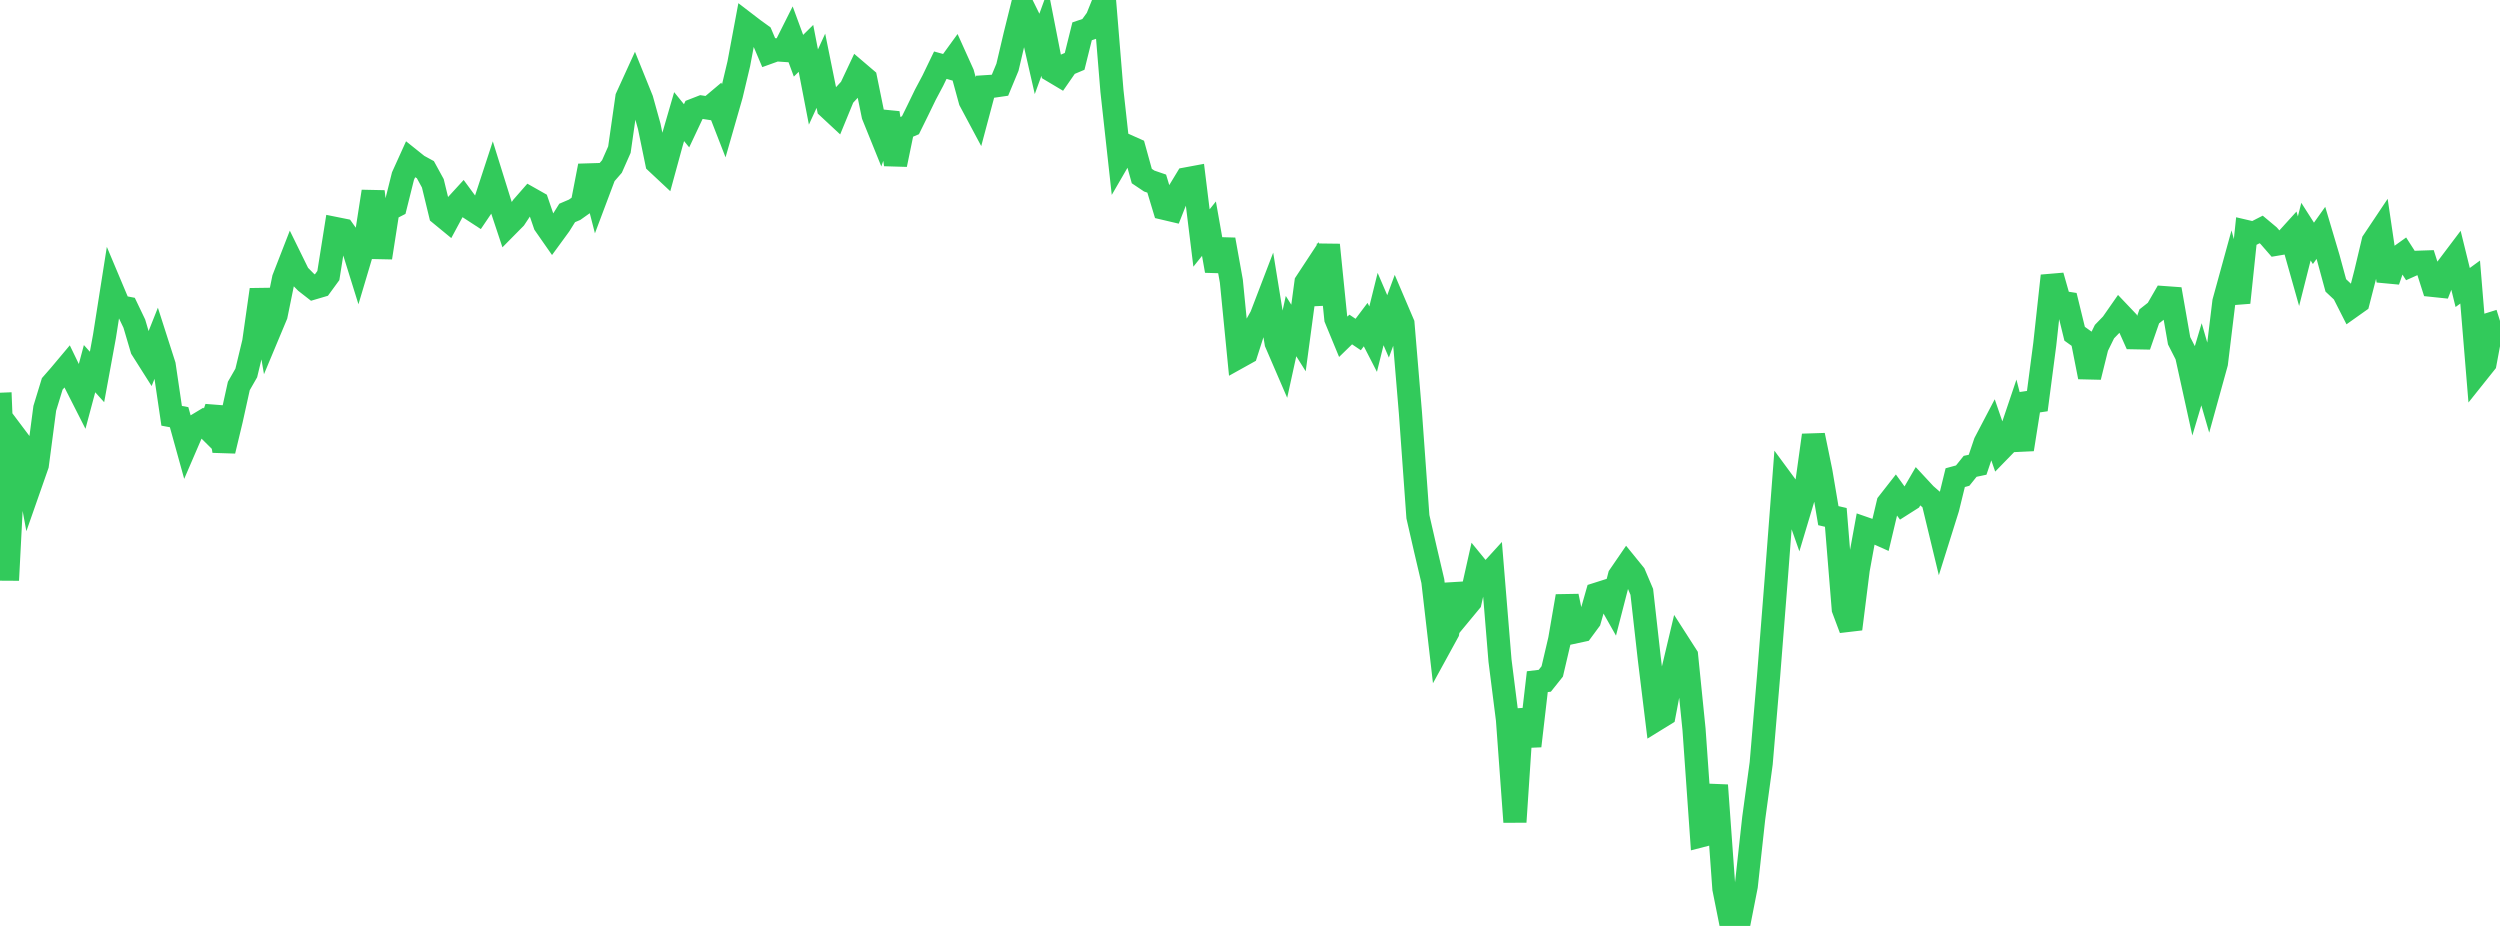 <?xml version="1.0" standalone="no"?>
<!DOCTYPE svg PUBLIC "-//W3C//DTD SVG 1.1//EN" "http://www.w3.org/Graphics/SVG/1.1/DTD/svg11.dtd">

<svg width="135" height="50" viewBox="0 0 135 50" preserveAspectRatio="none" 
  xmlns="http://www.w3.org/2000/svg"
  xmlns:xlink="http://www.w3.org/1999/xlink">


<polyline points="0.0, 21.207 0.403, 31.331 0.806, 23.541 1.209, 24.077 1.612, 26.259 2.015, 25.108 2.418, 22.048 2.821, 20.73 3.224, 20.269 3.627, 19.789 4.03, 20.622 4.433, 21.416 4.836, 19.908 5.239, 20.356 5.642, 18.158 6.045, 15.598 6.448, 16.556 6.851, 16.635 7.254, 17.476 7.657, 18.842 8.06, 19.478 8.463, 18.465 8.866, 19.721 9.269, 22.453 9.672, 22.528 10.075, 23.982 10.478, 23.047 10.881, 22.804 11.284, 23.204 11.687, 22.011 12.09, 24.348 12.493, 22.669 12.896, 20.843 13.299, 20.14 13.701, 18.469 14.104, 15.642 14.507, 17.984 14.91, 17.02 15.313, 15.043 15.716, 14.008 16.119, 14.829 16.522, 15.237 16.925, 15.551 17.328, 15.432 17.731, 14.88 18.134, 12.343 18.537, 12.424 18.94, 12.992 19.343, 14.286 19.746, 12.933 20.149, 10.34 20.552, 13.914 20.955, 11.331 21.358, 11.124 21.761, 9.509 22.164, 8.619 22.567, 8.941 22.97, 9.161 23.373, 9.898 23.776, 11.56 24.179, 11.891 24.582, 11.142 24.985, 10.702 25.388, 11.25 25.791, 11.512 26.194, 10.915 26.597, 9.685 27.0, 10.978 27.403, 12.191 27.806, 11.783 28.209, 11.173 28.612, 10.713 29.015, 10.941 29.418, 12.118 29.821, 12.696 30.224, 12.144 30.627, 11.499 31.03, 11.327 31.433, 11.041 31.836, 8.955 32.239, 10.525 32.642, 9.454 33.045, 8.991 33.448, 8.081 33.851, 5.261 34.254, 4.378 34.657, 5.376 35.06, 6.826 35.463, 8.784 35.866, 9.161 36.269, 7.686 36.672, 6.297 37.075, 6.793 37.478, 5.938 37.881, 5.781 38.284, 5.843 38.687, 5.504 39.09, 6.541 39.493, 5.136 39.896, 3.441 40.299, 1.286 40.701, 1.594 41.104, 1.885 41.507, 2.836 41.91, 2.691 42.313, 2.718 42.716, 1.915 43.119, 3.01 43.522, 2.612 43.925, 4.699 44.328, 3.821 44.731, 5.811 45.134, 6.186 45.537, 5.205 45.94, 4.768 46.343, 3.913 46.746, 4.257 47.149, 6.23 47.552, 7.226 47.955, 6.091 48.358, 8.887 48.761, 6.935 49.164, 6.763 49.567, 5.945 49.97, 5.114 50.373, 4.356 50.776, 3.521 51.179, 3.632 51.582, 3.076 51.985, 3.969 52.388, 5.442 52.791, 6.196 53.194, 4.685 53.597, 4.659 54.0, 4.601 54.403, 3.631 54.806, 1.917 55.209, 0.293 55.612, 1.111 56.015, 2.875 56.418, 1.767 56.821, 3.826 57.224, 4.066 57.627, 3.484 58.03, 3.314 58.433, 1.691 58.836, 1.555 59.239, 0.999 59.642, 0.0 60.045, 4.91 60.448, 8.566 60.851, 7.87 61.254, 8.05 61.657, 9.507 62.06, 9.777 62.463, 9.915 62.866, 11.251 63.269, 11.346 63.672, 10.324 64.075, 9.658 64.478, 9.583 64.881, 12.852 65.284, 12.348 65.687, 14.623 66.09, 12.939 66.493, 15.18 66.896, 19.281 67.299, 19.057 67.701, 17.803 68.104, 17.084 68.507, 16.031 68.91, 18.515 69.313, 19.45 69.716, 17.609 70.119, 18.252 70.522, 15.254 70.925, 14.641 71.328, 16.412 71.731, 13.224 72.134, 17.209 72.537, 18.185 72.94, 17.793 73.343, 18.064 73.746, 17.529 74.149, 18.313 74.552, 16.688 74.955, 17.625 75.358, 16.534 75.761, 17.478 76.164, 22.305 76.567, 27.903 76.97, 29.661 77.373, 31.379 77.776, 34.873 78.179, 34.138 78.582, 31.56 78.985, 32.983 79.388, 32.496 79.791, 30.698 80.194, 31.191 80.597, 30.749 81.0, 35.67 81.403, 38.857 81.806, 44.386 82.209, 38.311 82.612, 40.283 83.015, 36.81 83.418, 36.762 83.821, 36.257 84.224, 34.535 84.627, 32.193 85.03, 34.128 85.433, 34.041 85.836, 33.495 86.239, 32.08 86.642, 31.952 87.045, 32.666 87.448, 31.102 87.851, 30.514 88.254, 31.01 88.657, 31.96 89.06, 35.547 89.463, 38.842 89.866, 38.594 90.269, 36.481 90.672, 34.782 91.075, 35.41 91.478, 39.39 91.881, 45.127 92.284, 45.023 92.687, 42.404 93.09, 47.987 93.493, 50.0 93.896, 49.893 94.299, 47.844 94.701, 44.181 95.104, 41.222 95.507, 36.463 95.91, 31.348 96.313, 26.062 96.716, 26.609 97.119, 27.754 97.522, 26.41 97.925, 23.503 98.328, 25.463 98.731, 27.846 99.134, 27.939 99.537, 32.889 99.94, 33.964 100.343, 30.762 100.746, 28.553 101.149, 28.693 101.552, 28.873 101.955, 27.175 102.358, 26.66 102.761, 27.217 103.164, 26.961 103.567, 26.267 103.97, 26.701 104.373, 27.053 104.776, 28.724 105.179, 27.44 105.582, 25.793 105.985, 25.683 106.388, 25.181 106.791, 25.096 107.194, 23.903 107.597, 23.134 108.0, 24.303 108.403, 23.889 108.806, 22.695 109.209, 24.267 109.612, 21.719 110.015, 21.659 110.418, 18.586 110.821, 14.894 111.224, 16.31 111.627, 16.373 112.03, 18.022 112.433, 18.311 112.836, 20.359 113.239, 18.728 113.642, 17.907 114.045, 17.491 114.448, 16.913 114.851, 17.337 115.254, 18.238 115.657, 18.246 116.06, 17.085 116.463, 16.768 116.866, 16.071 117.269, 16.1 117.672, 18.402 118.075, 19.193 118.478, 21.024 118.881, 19.672 119.284, 21.067 119.687, 19.611 120.09, 16.296 120.493, 14.83 120.896, 16.34 121.299, 12.502 121.701, 12.596 122.104, 12.39 122.507, 12.727 122.91, 13.19 123.313, 13.122 123.716, 12.678 124.119, 14.105 124.522, 12.509 124.925, 13.141 125.328, 12.575 125.731, 13.931 126.134, 15.412 126.537, 15.79 126.94, 16.584 127.343, 16.298 127.746, 14.73 128.149, 13.035 128.552, 12.432 128.955, 15.165 129.358, 14.002 129.761, 13.714 130.164, 14.342 130.567, 14.162 130.97, 14.148 131.373, 15.412 131.776, 15.454 132.179, 14.423 132.582, 13.889 132.985, 15.525 133.388, 15.231 133.791, 20.115 134.194, 19.61 134.597, 17.456 135.0, 17.33" fill="none" stroke="#32ca5b" stroke-width="1.25"/>

</svg>